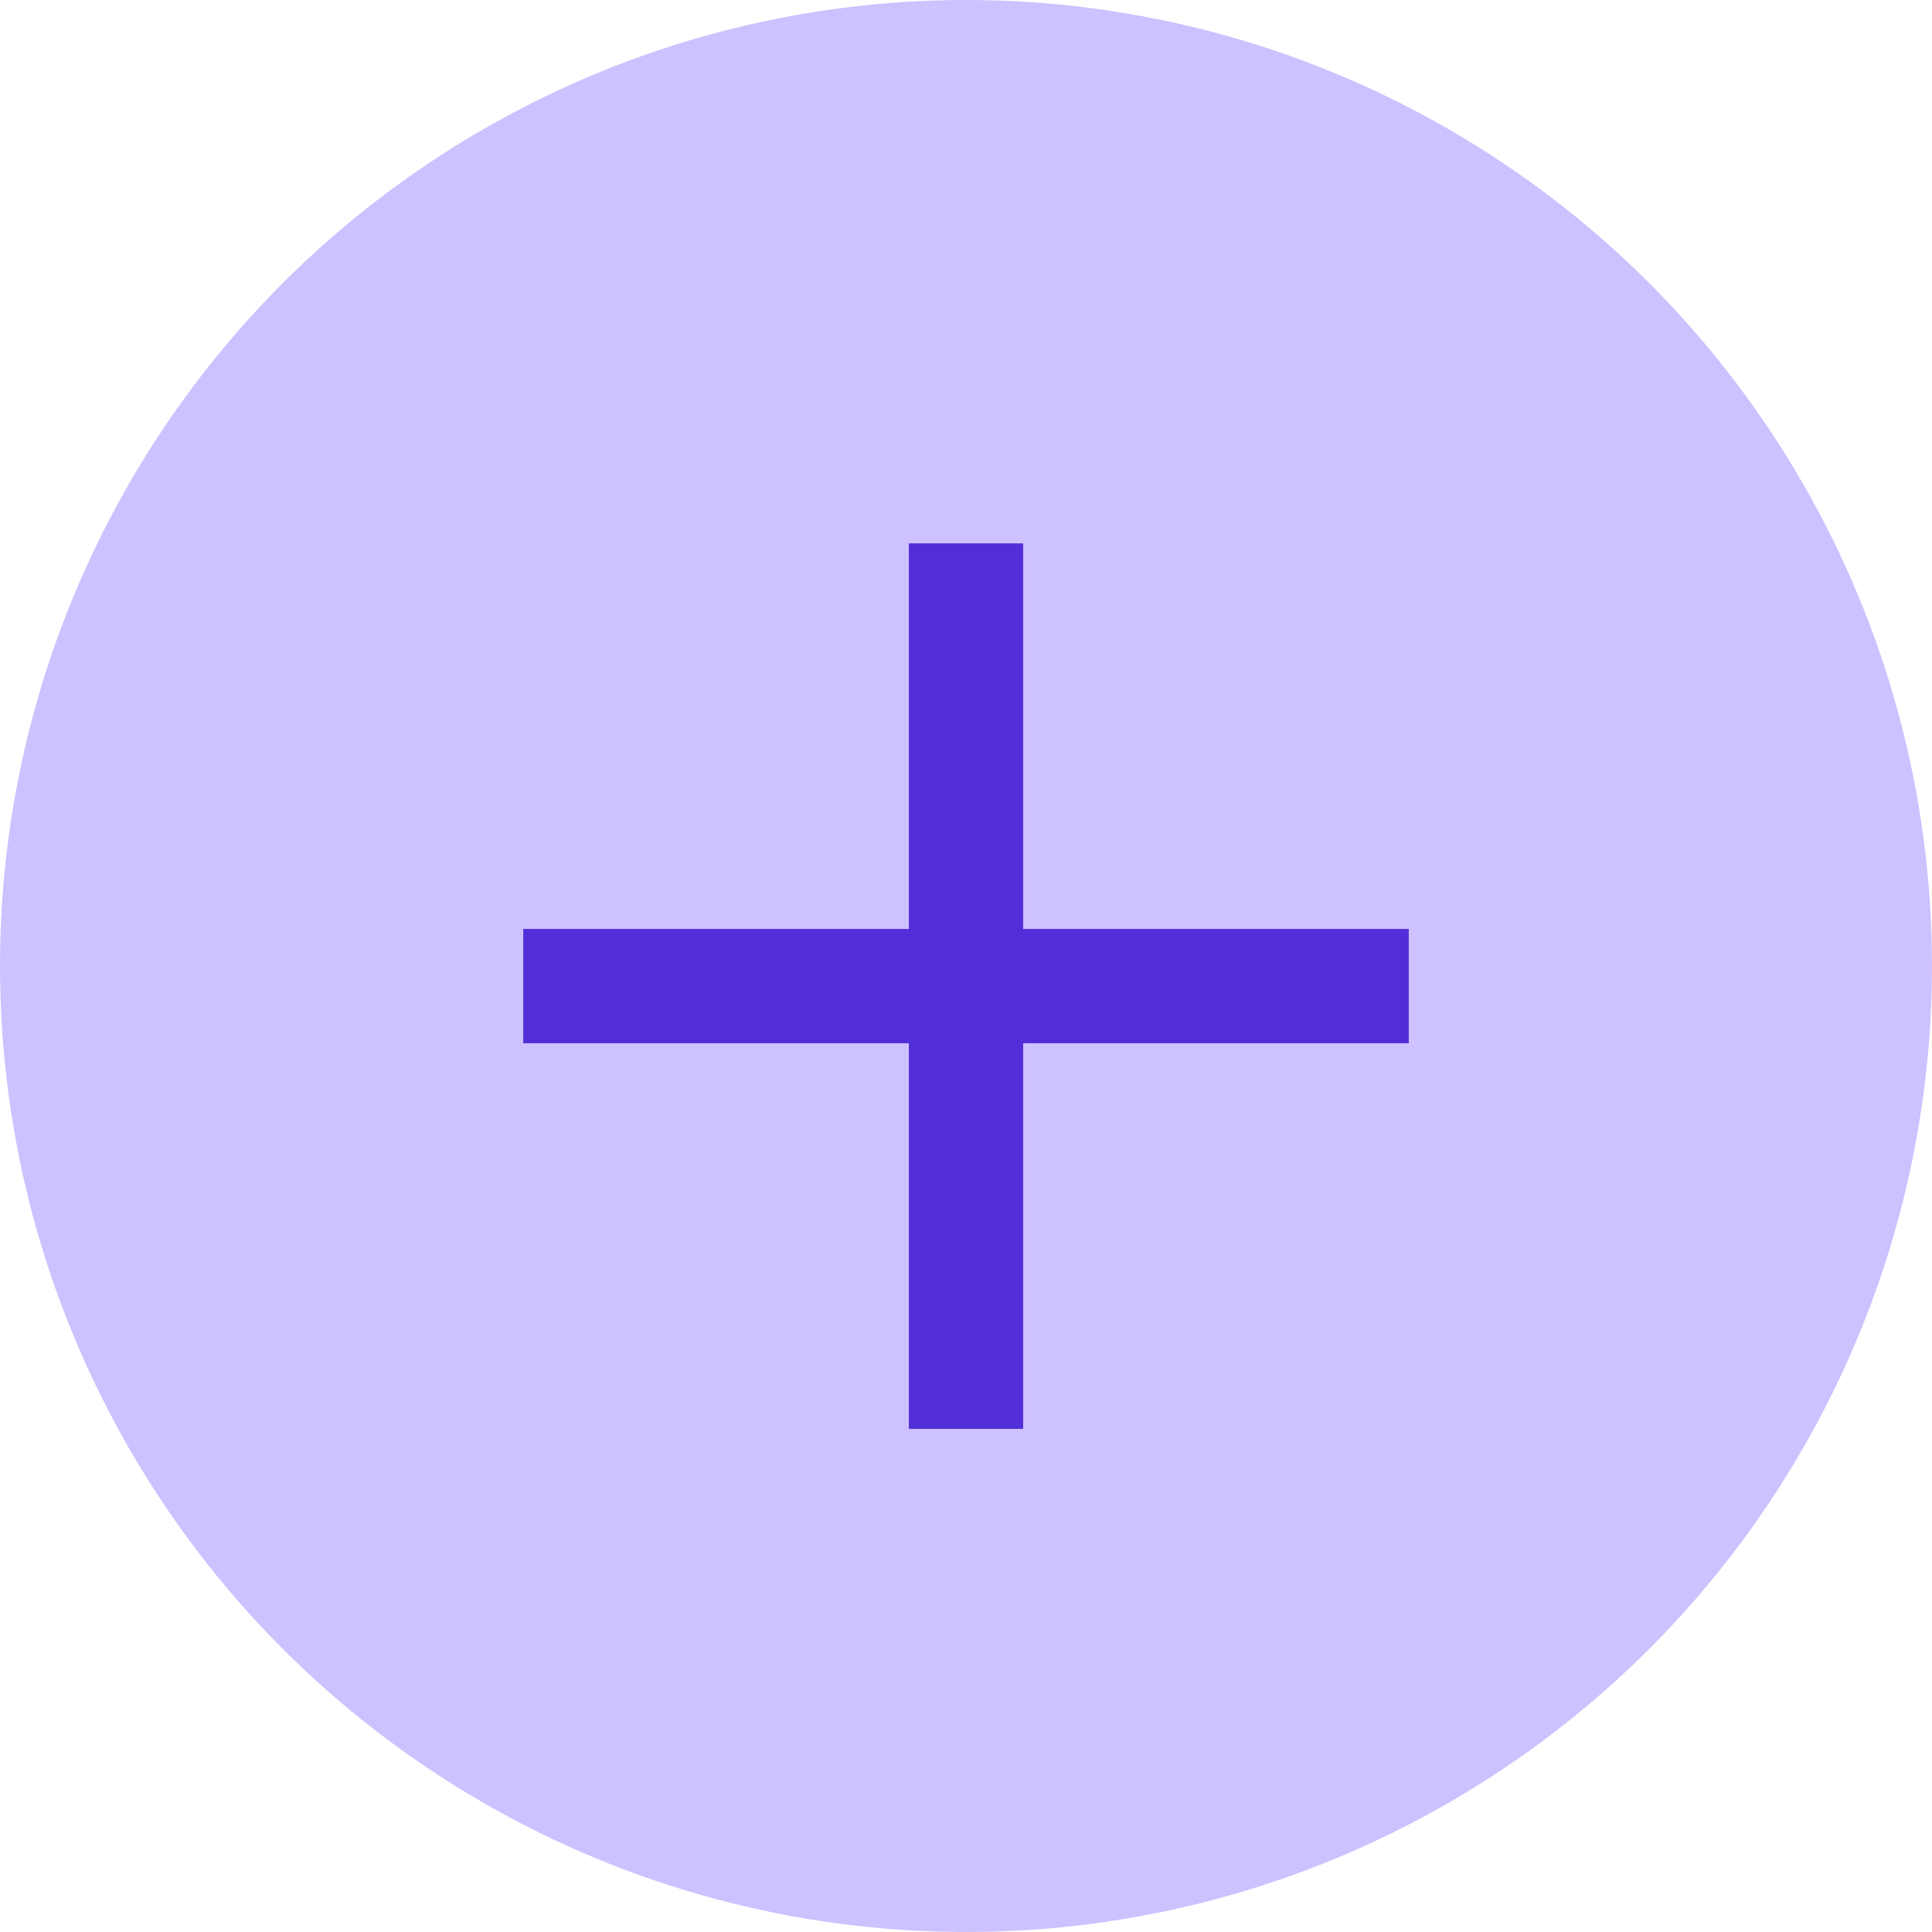 <svg width="48" height="48" viewBox="0 0 48 48" fill="none" xmlns="http://www.w3.org/2000/svg">
<circle cx="24" cy="24" r="24" fill="#CEC1FF"/>
<rect x="22.581" y="13.5" width="2.839" height="22" fill="#522ED8"/>
<rect x="35" y="23.08" width="2.839" height="22" transform="rotate(90 35 23.08)" fill="#522ED8"/>
</svg>
